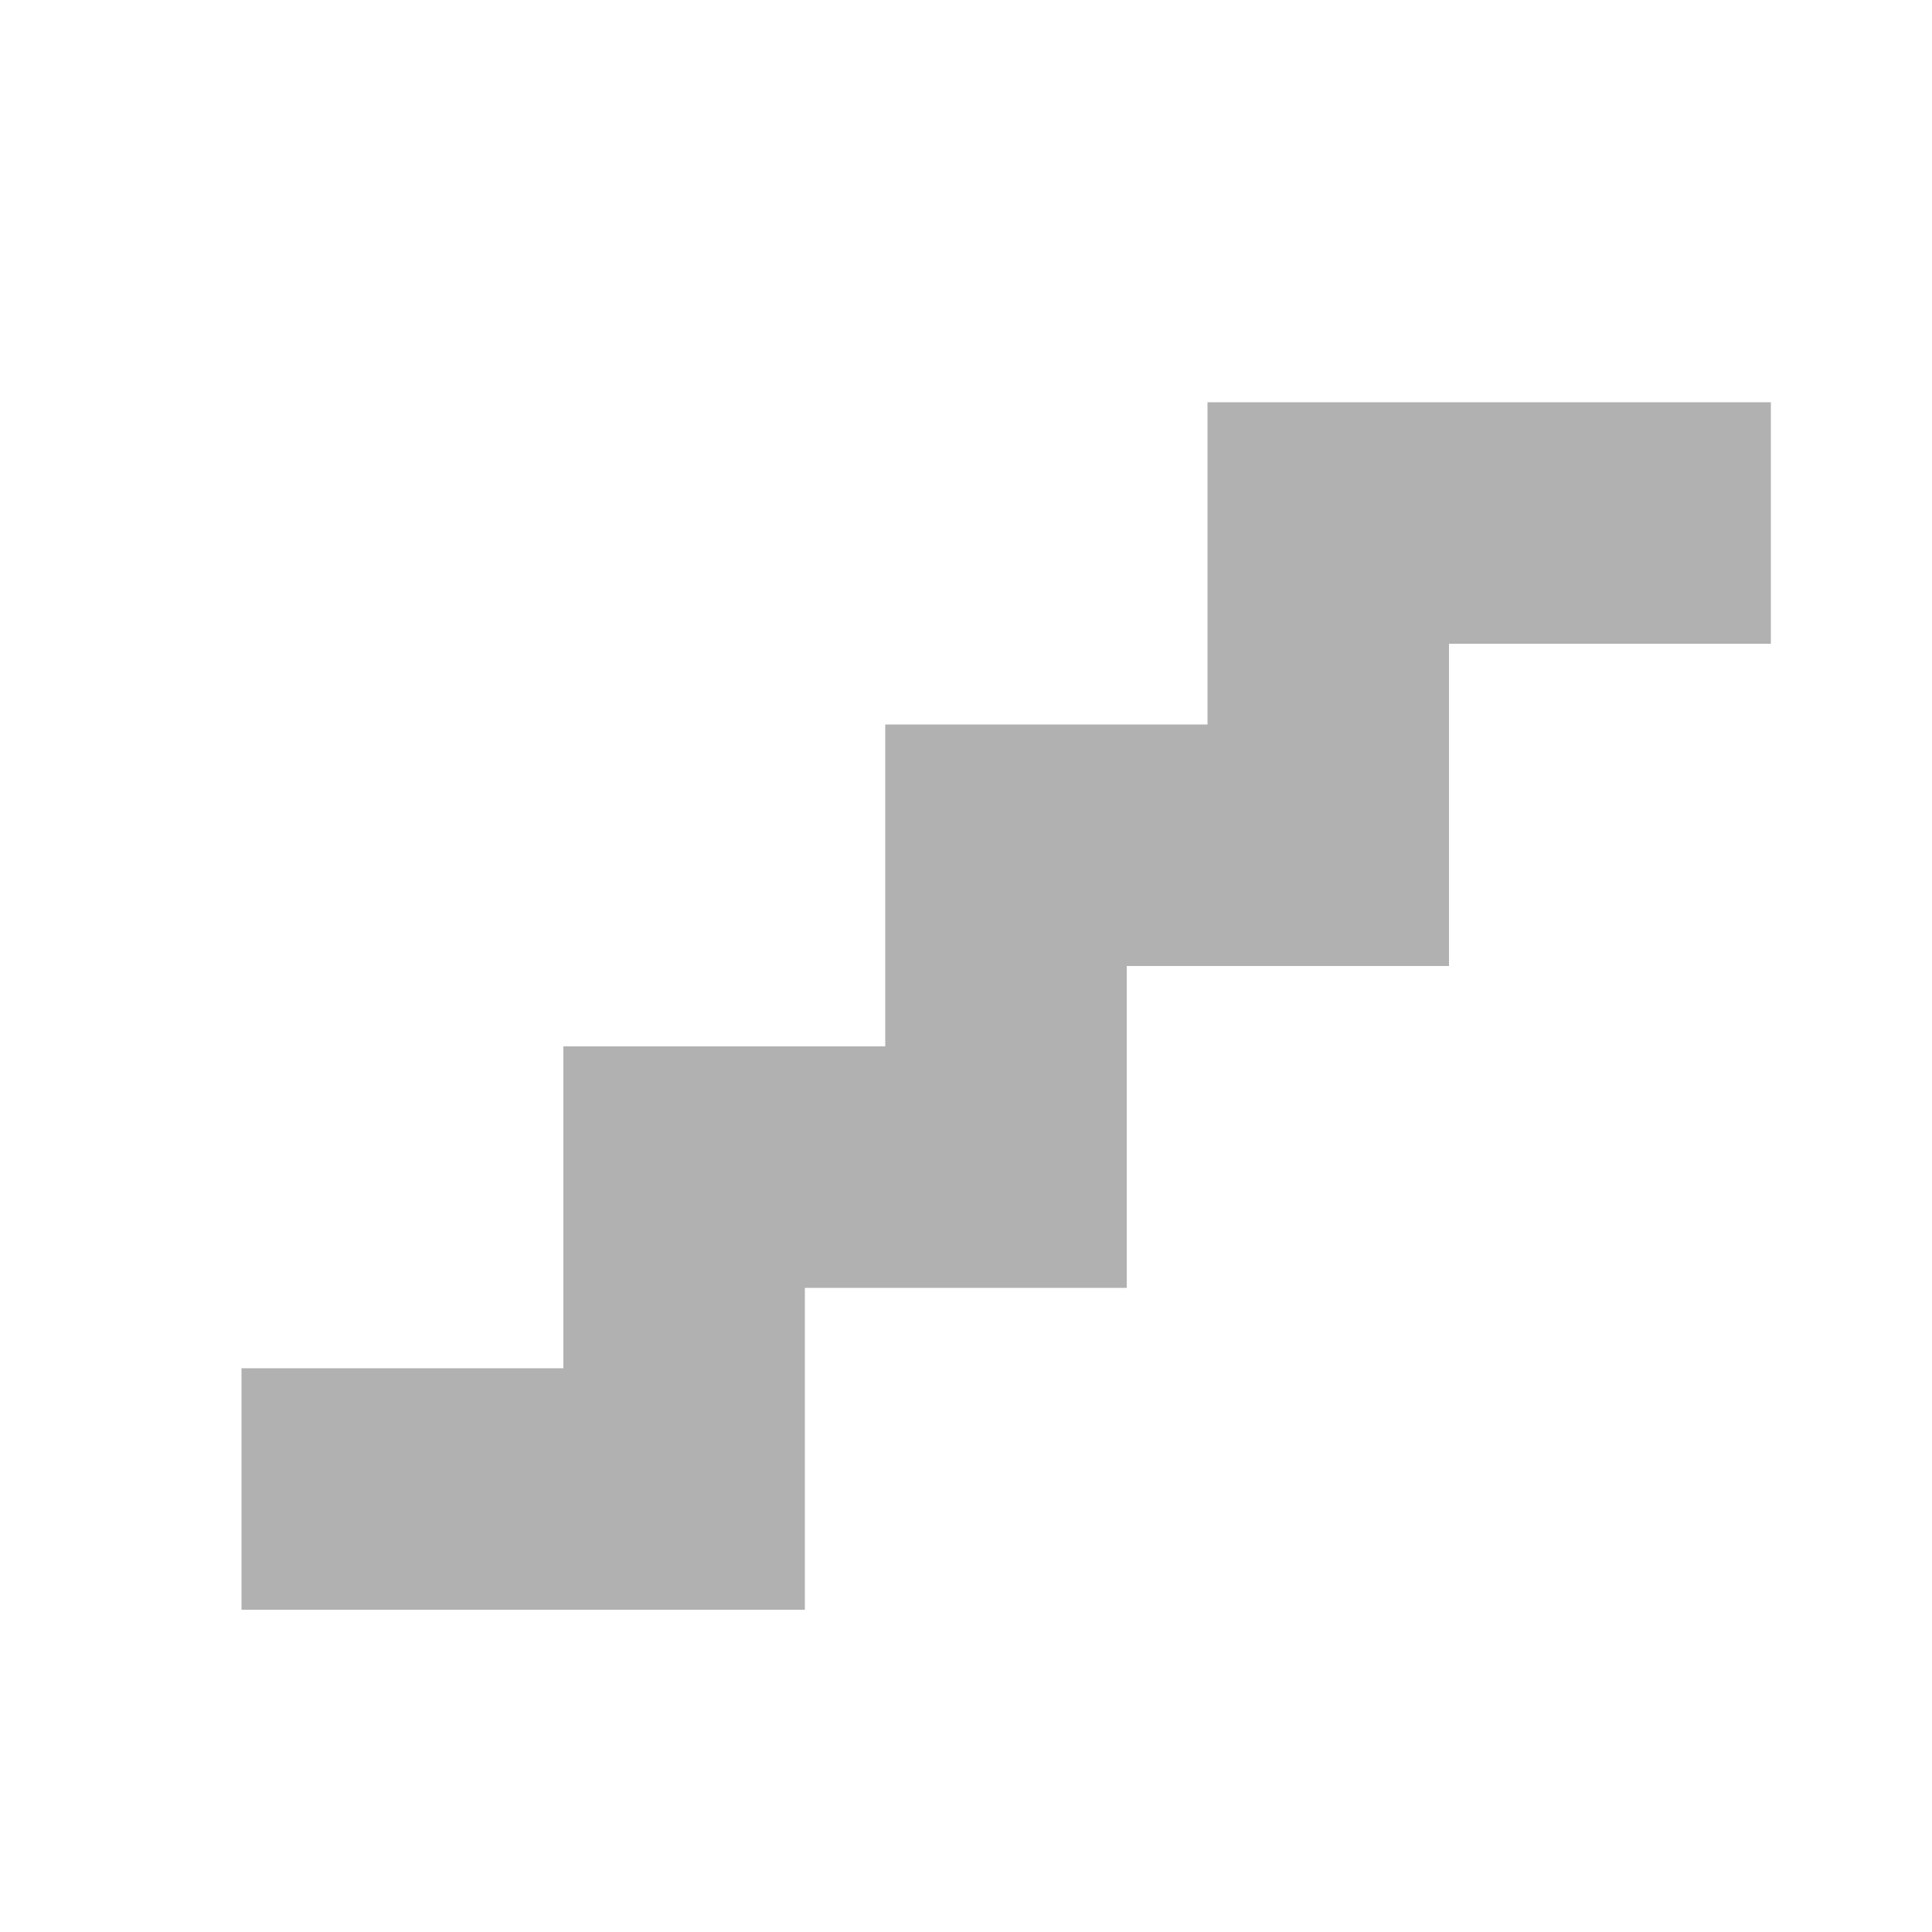 <svg xmlns="http://www.w3.org/2000/svg" xmlns:xlink="http://www.w3.org/1999/xlink" width="50" height="50" viewBox="0 0 50 50" fill="none"><desc> Created with Pixso. </desc><defs><clipPath id="clip842_2653"><rect id="mdi:stairs" rx="0" width="49" height="49" transform="translate(0.5 0.5)" fill="white" fill-opacity="0"></rect></clipPath></defs><rect id="mdi:stairs" rx="0" width="49" height="49" transform="translate(0.5 0.5)" fill="#FFFFFF" fill-opacity="0"></rect><g clip-path="url(#clip842_2653)"><path id="Vector" d="M31.25 10.41L31.25 18.75L22.91 18.75L22.91 27.08L14.58 27.08L14.58 35.41L6.25 35.41L6.25 41.66L20.83 41.66L20.83 33.33L29.16 33.33L29.16 25L37.5 25L37.5 16.66L45.83 16.66L45.83 10.41L31.25 10.41Z" fill="#B1B1B1" fill-opacity="1" fill-rule="nonzero"></path></g></svg>
